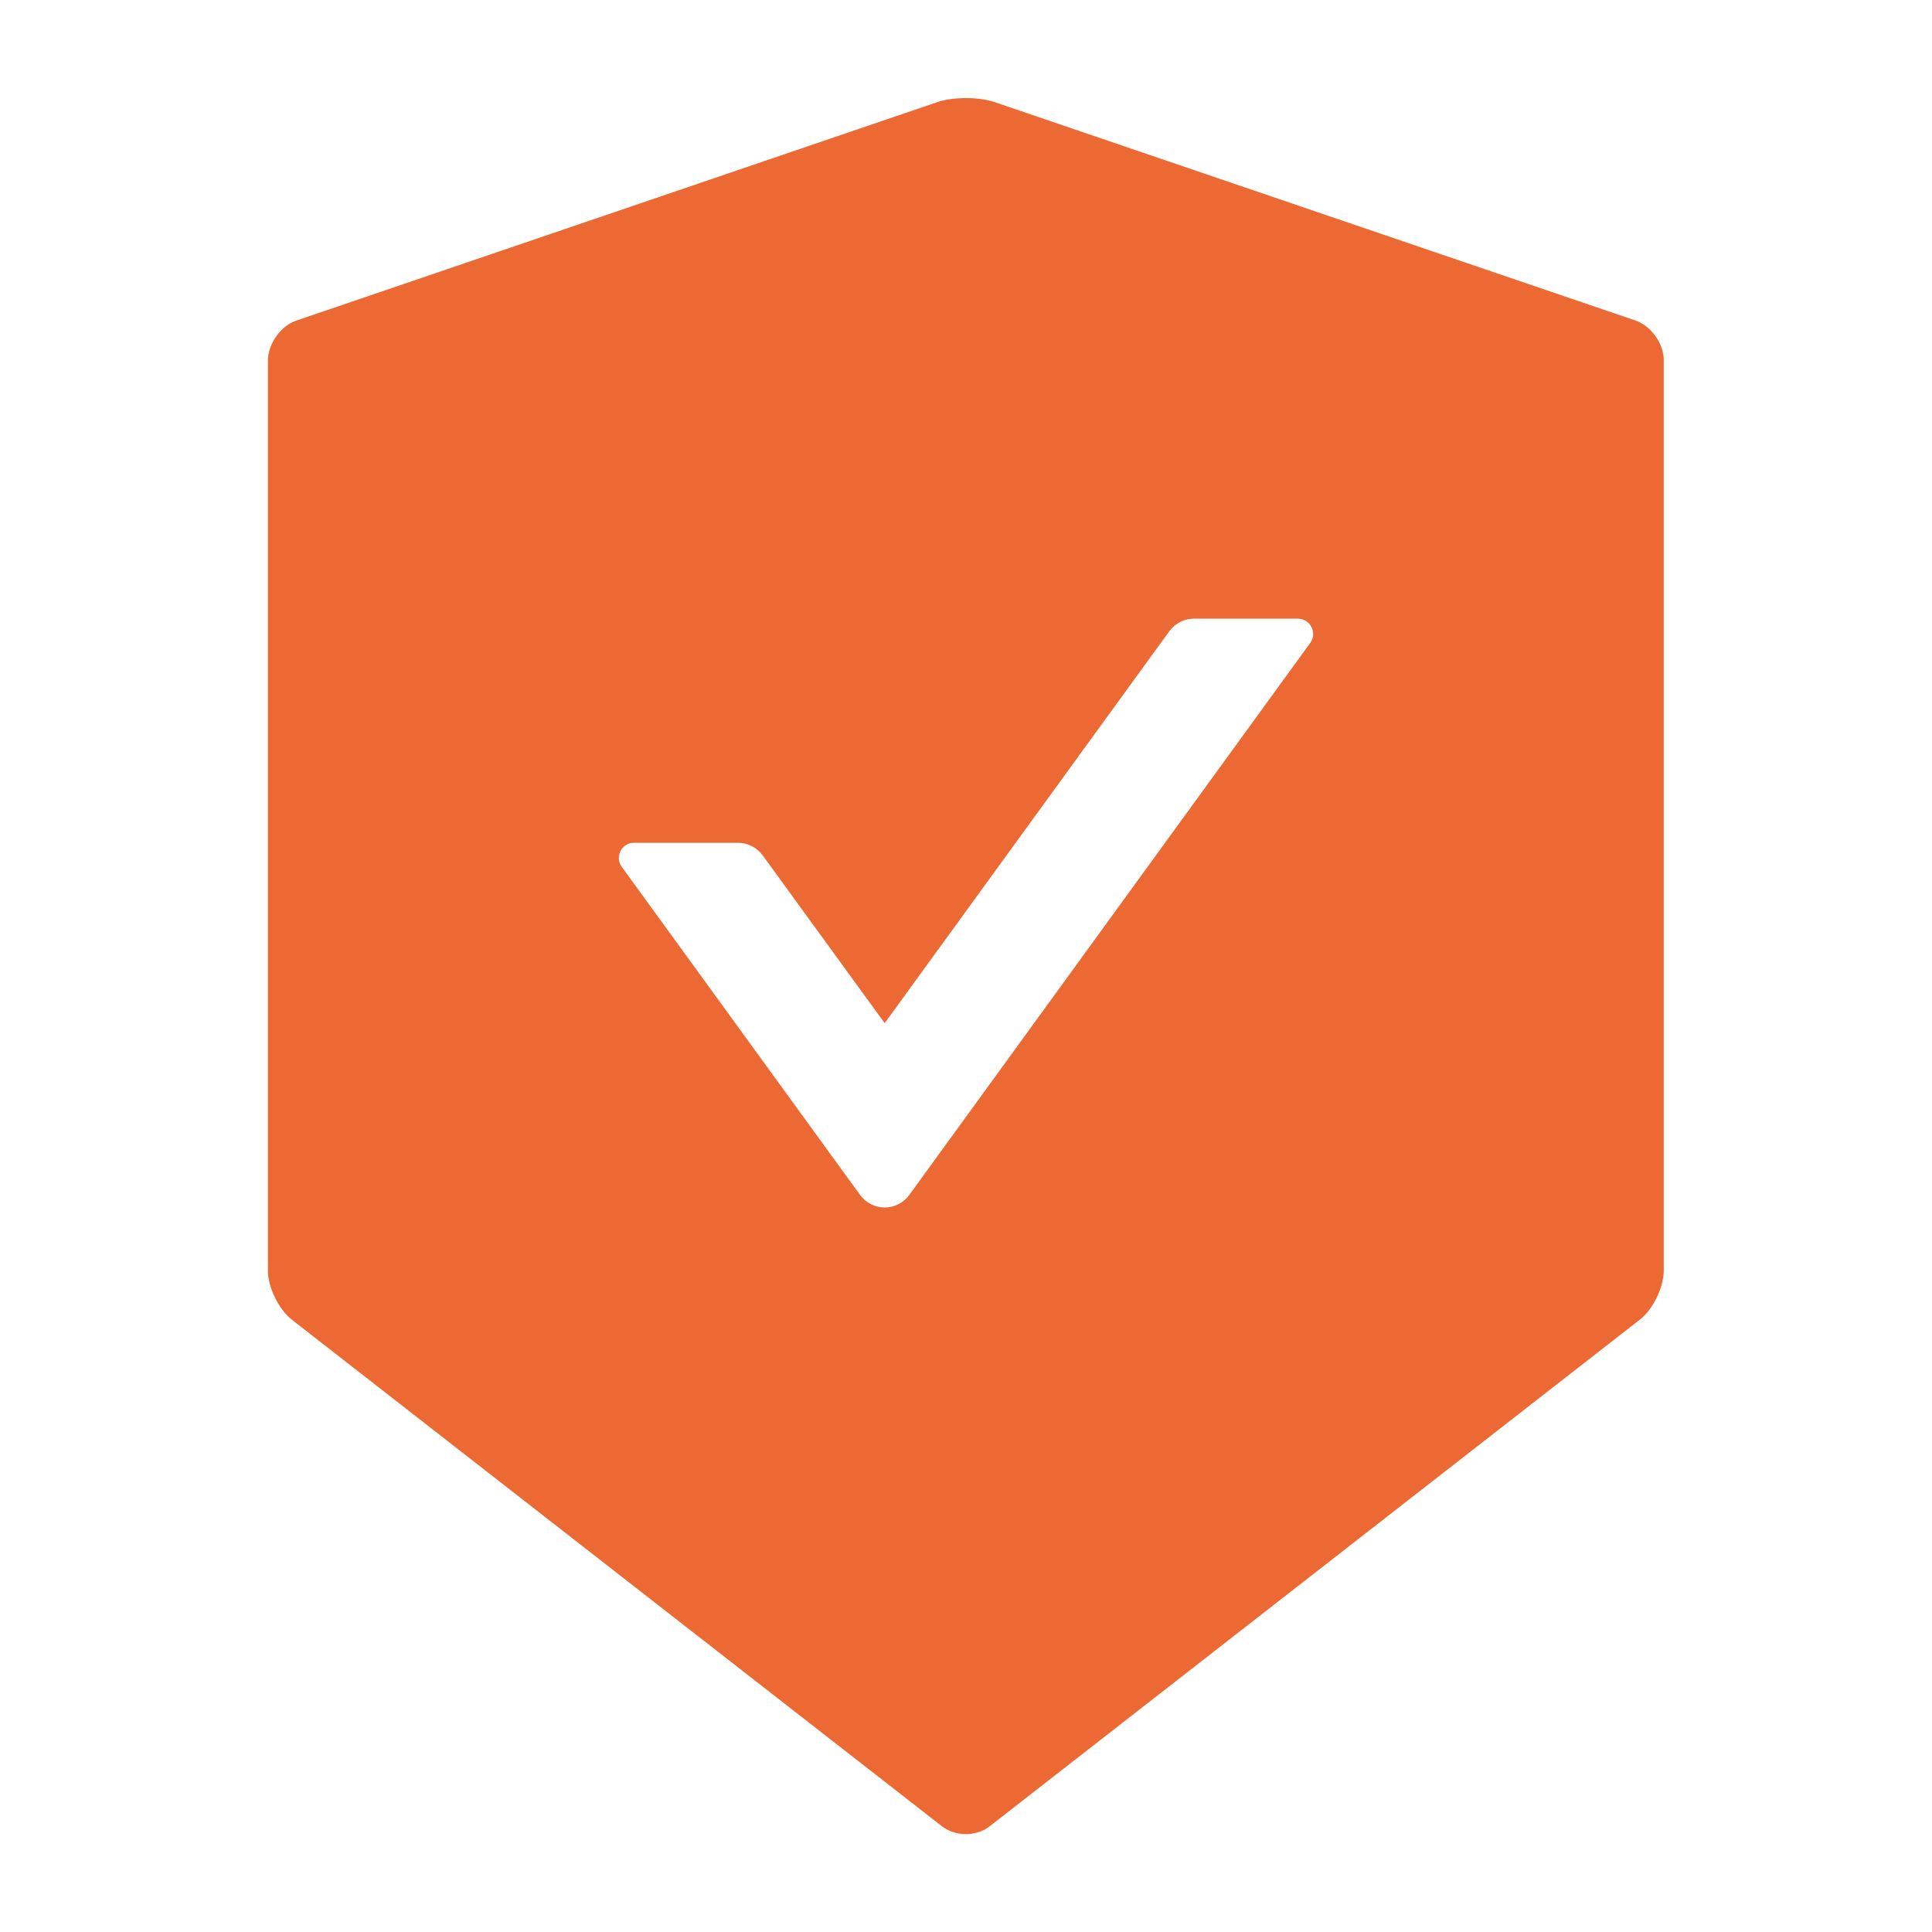 <svg width="65" height="65" viewBox="0 0 65 65" fill="none" xmlns="http://www.w3.org/2000/svg">
<path d="M55.028 10.785L33.459 3.434C33.198 3.345 32.849 3.301 32.5 3.301C32.151 3.301 31.802 3.345 31.541 3.434L9.972 10.785C9.445 10.962 9.014 11.572 9.014 12.13V42.752C9.014 43.31 9.375 44.046 9.813 44.395L31.694 61.445C31.916 61.617 32.202 61.706 32.494 61.706C32.786 61.706 33.078 61.617 33.294 61.445L55.174 44.395C55.612 44.053 55.974 43.316 55.974 42.752V12.13C55.986 11.572 55.555 10.969 55.028 10.785ZM44.084 21.627L30.589 40.206C30.494 40.336 30.37 40.441 30.227 40.514C30.084 40.587 29.925 40.625 29.764 40.625C29.603 40.625 29.445 40.587 29.301 40.514C29.158 40.441 29.034 40.336 28.939 40.206L20.916 29.161C20.674 28.825 20.916 28.355 21.328 28.355H24.832C25.156 28.355 25.467 28.514 25.657 28.774L29.764 34.423L39.343 21.233C39.533 20.973 39.838 20.814 40.168 20.814H43.672C44.084 20.82 44.326 21.29 44.084 21.627Z" fill="#EC6933"/>
</svg>
